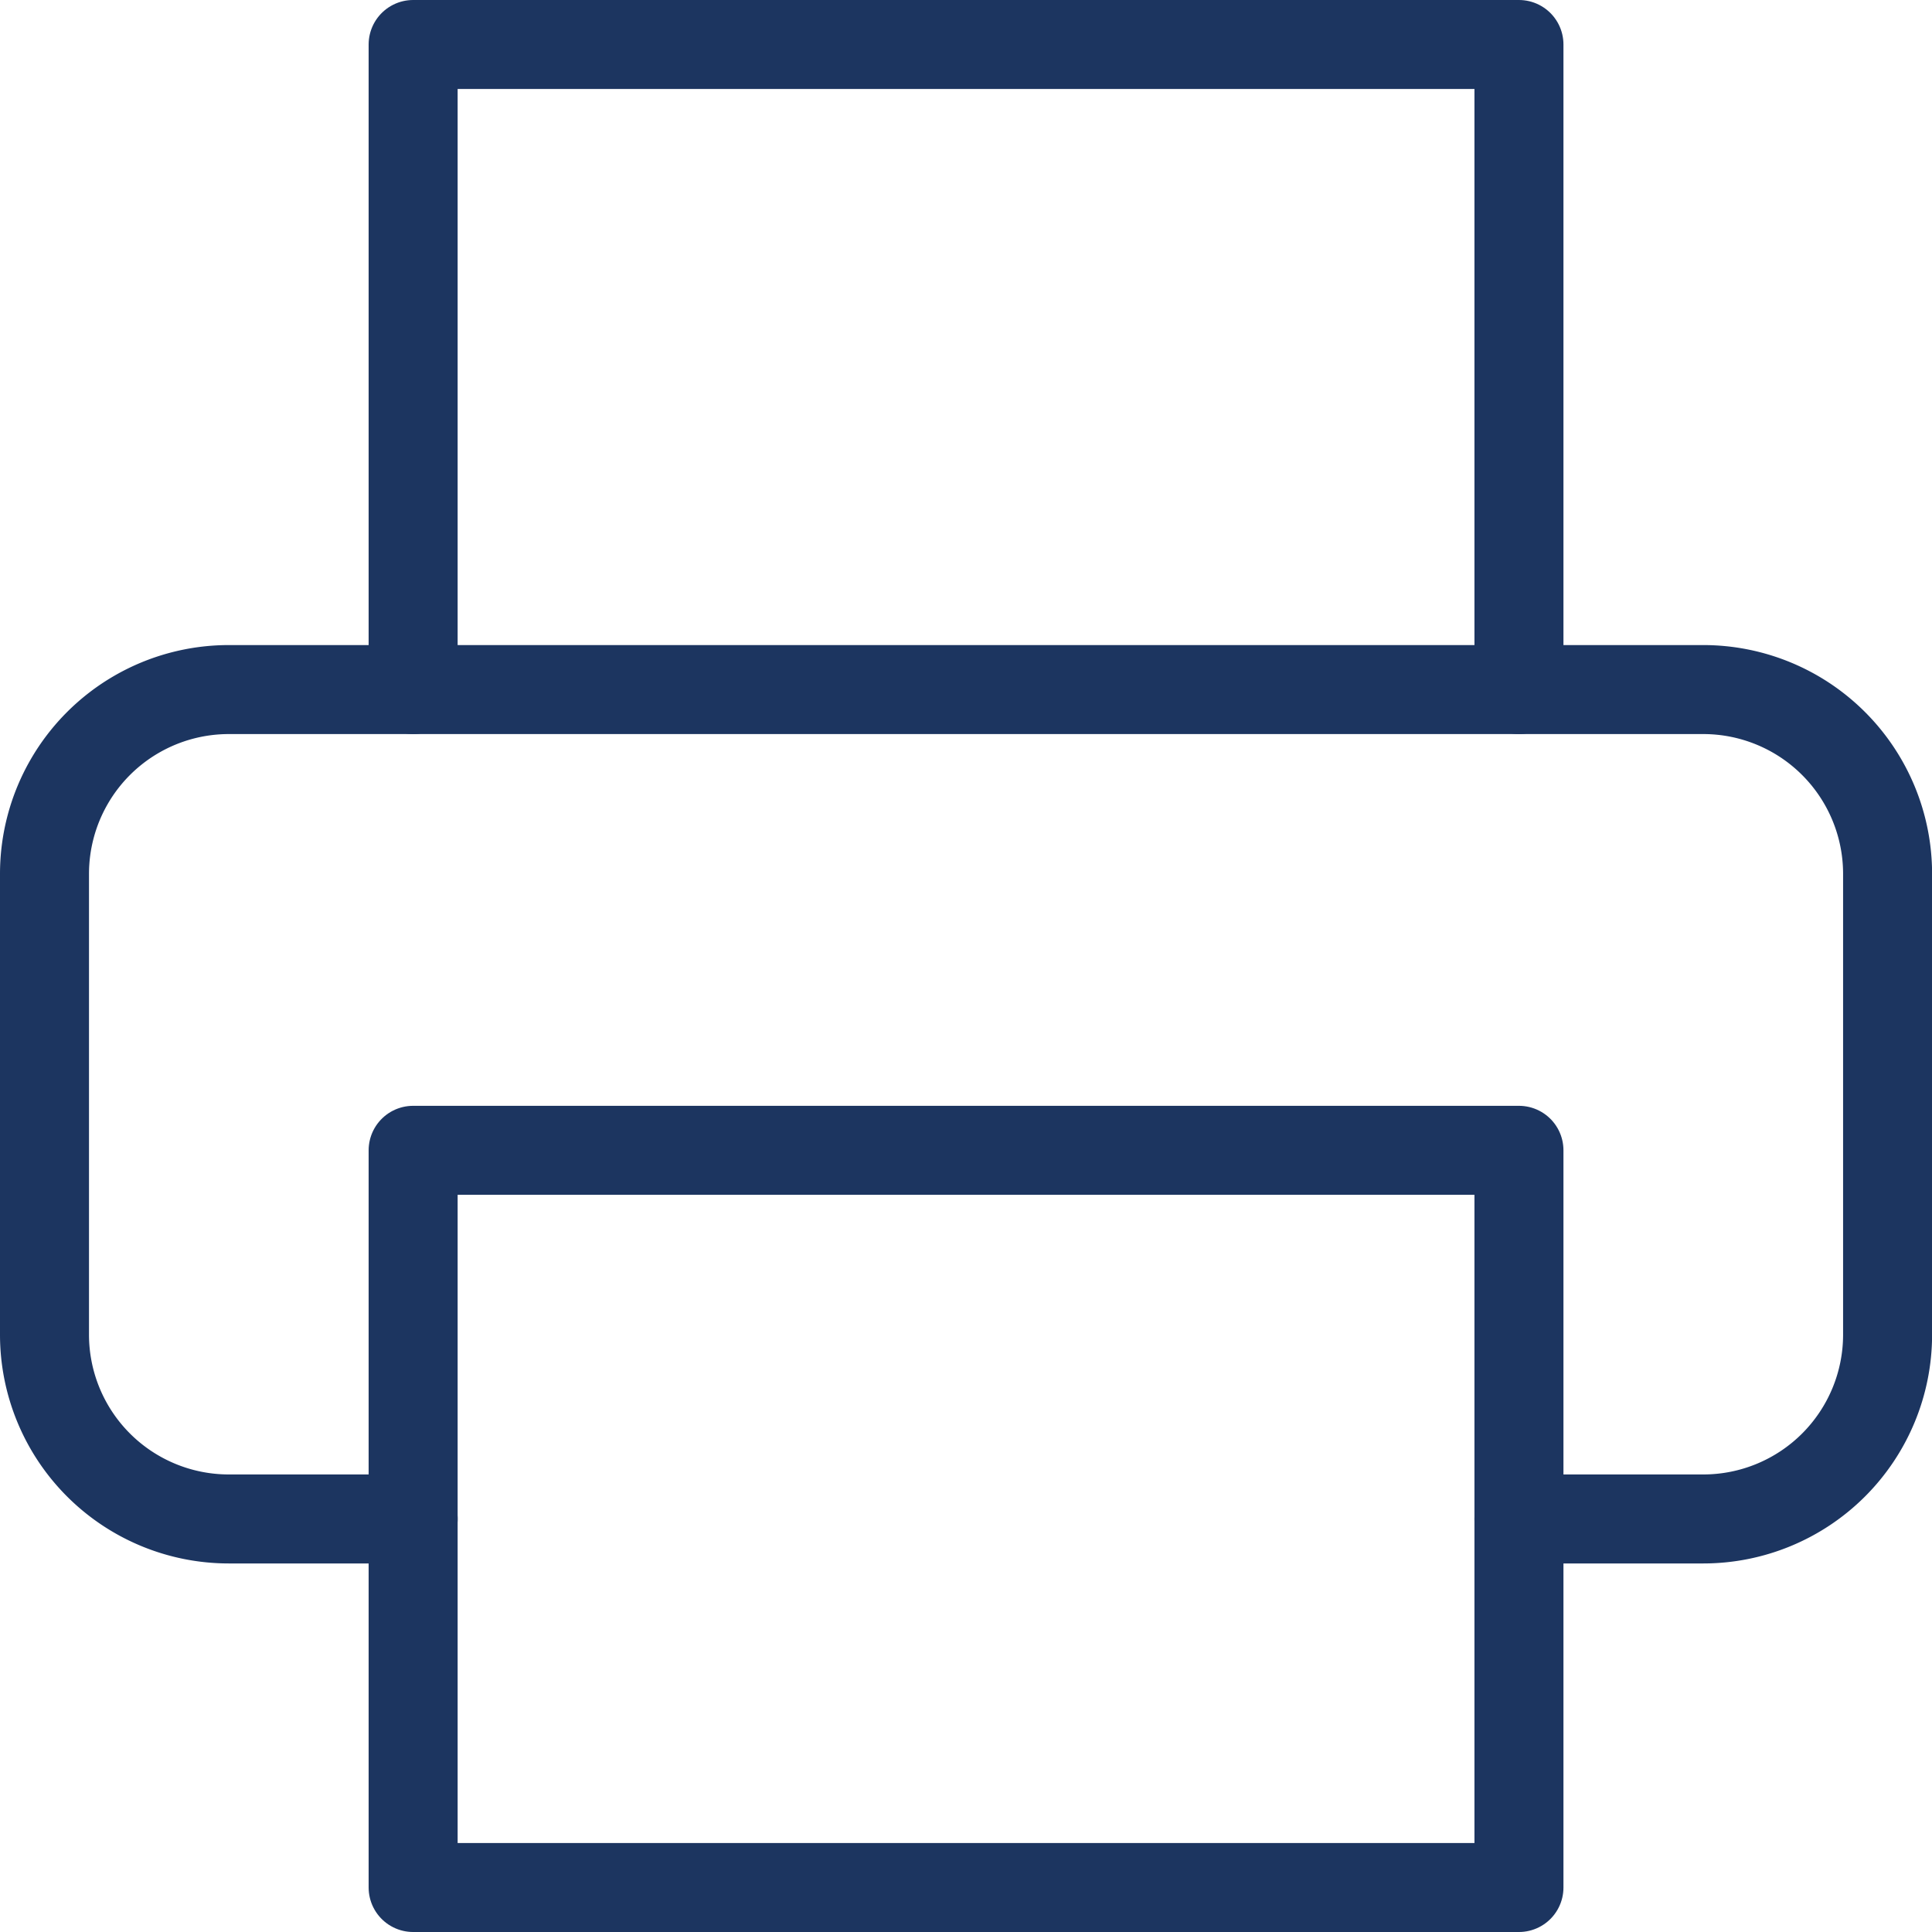 <svg xmlns="http://www.w3.org/2000/svg" width="21.708" height="21.708" viewBox="0 0 21.708 21.708">
    <g data-name="Grupo 7356">
        <g data-name="Grupo 3784">
            <g data-name="Icon feather-printer">
                <path data-name="Trazado 7271" d="M9 10.248V3h12.425v7.248" transform="translate(-4.358 -2.5)" style="fill:none;stroke:#1c3560;stroke-linecap:round;stroke-linejoin:round"/>
                <path data-name="Trazado 7272" d="M7.142 22.819H5.071A2.071 2.071 0 0 1 3 20.748v-5.177A2.071 2.071 0 0 1 5.071 13.5h16.567a2.071 2.071 0 0 1 2.071 2.071v5.177a2.071 2.071 0 0 1-2.071 2.071h-2.071" transform="translate(-2.5 -5.752)" style="fill:none;stroke:#1c3560;stroke-linecap:round;stroke-linejoin:round"/>
                <path data-name="Trazado 7273" d="M9 21h12.425v8.283H9z" transform="translate(-4.358 -8.075)" style="fill:none;stroke:#1c3560;stroke-linecap:round;stroke-linejoin:round"/>
            </g>
        </g>
    </g>
</svg>
